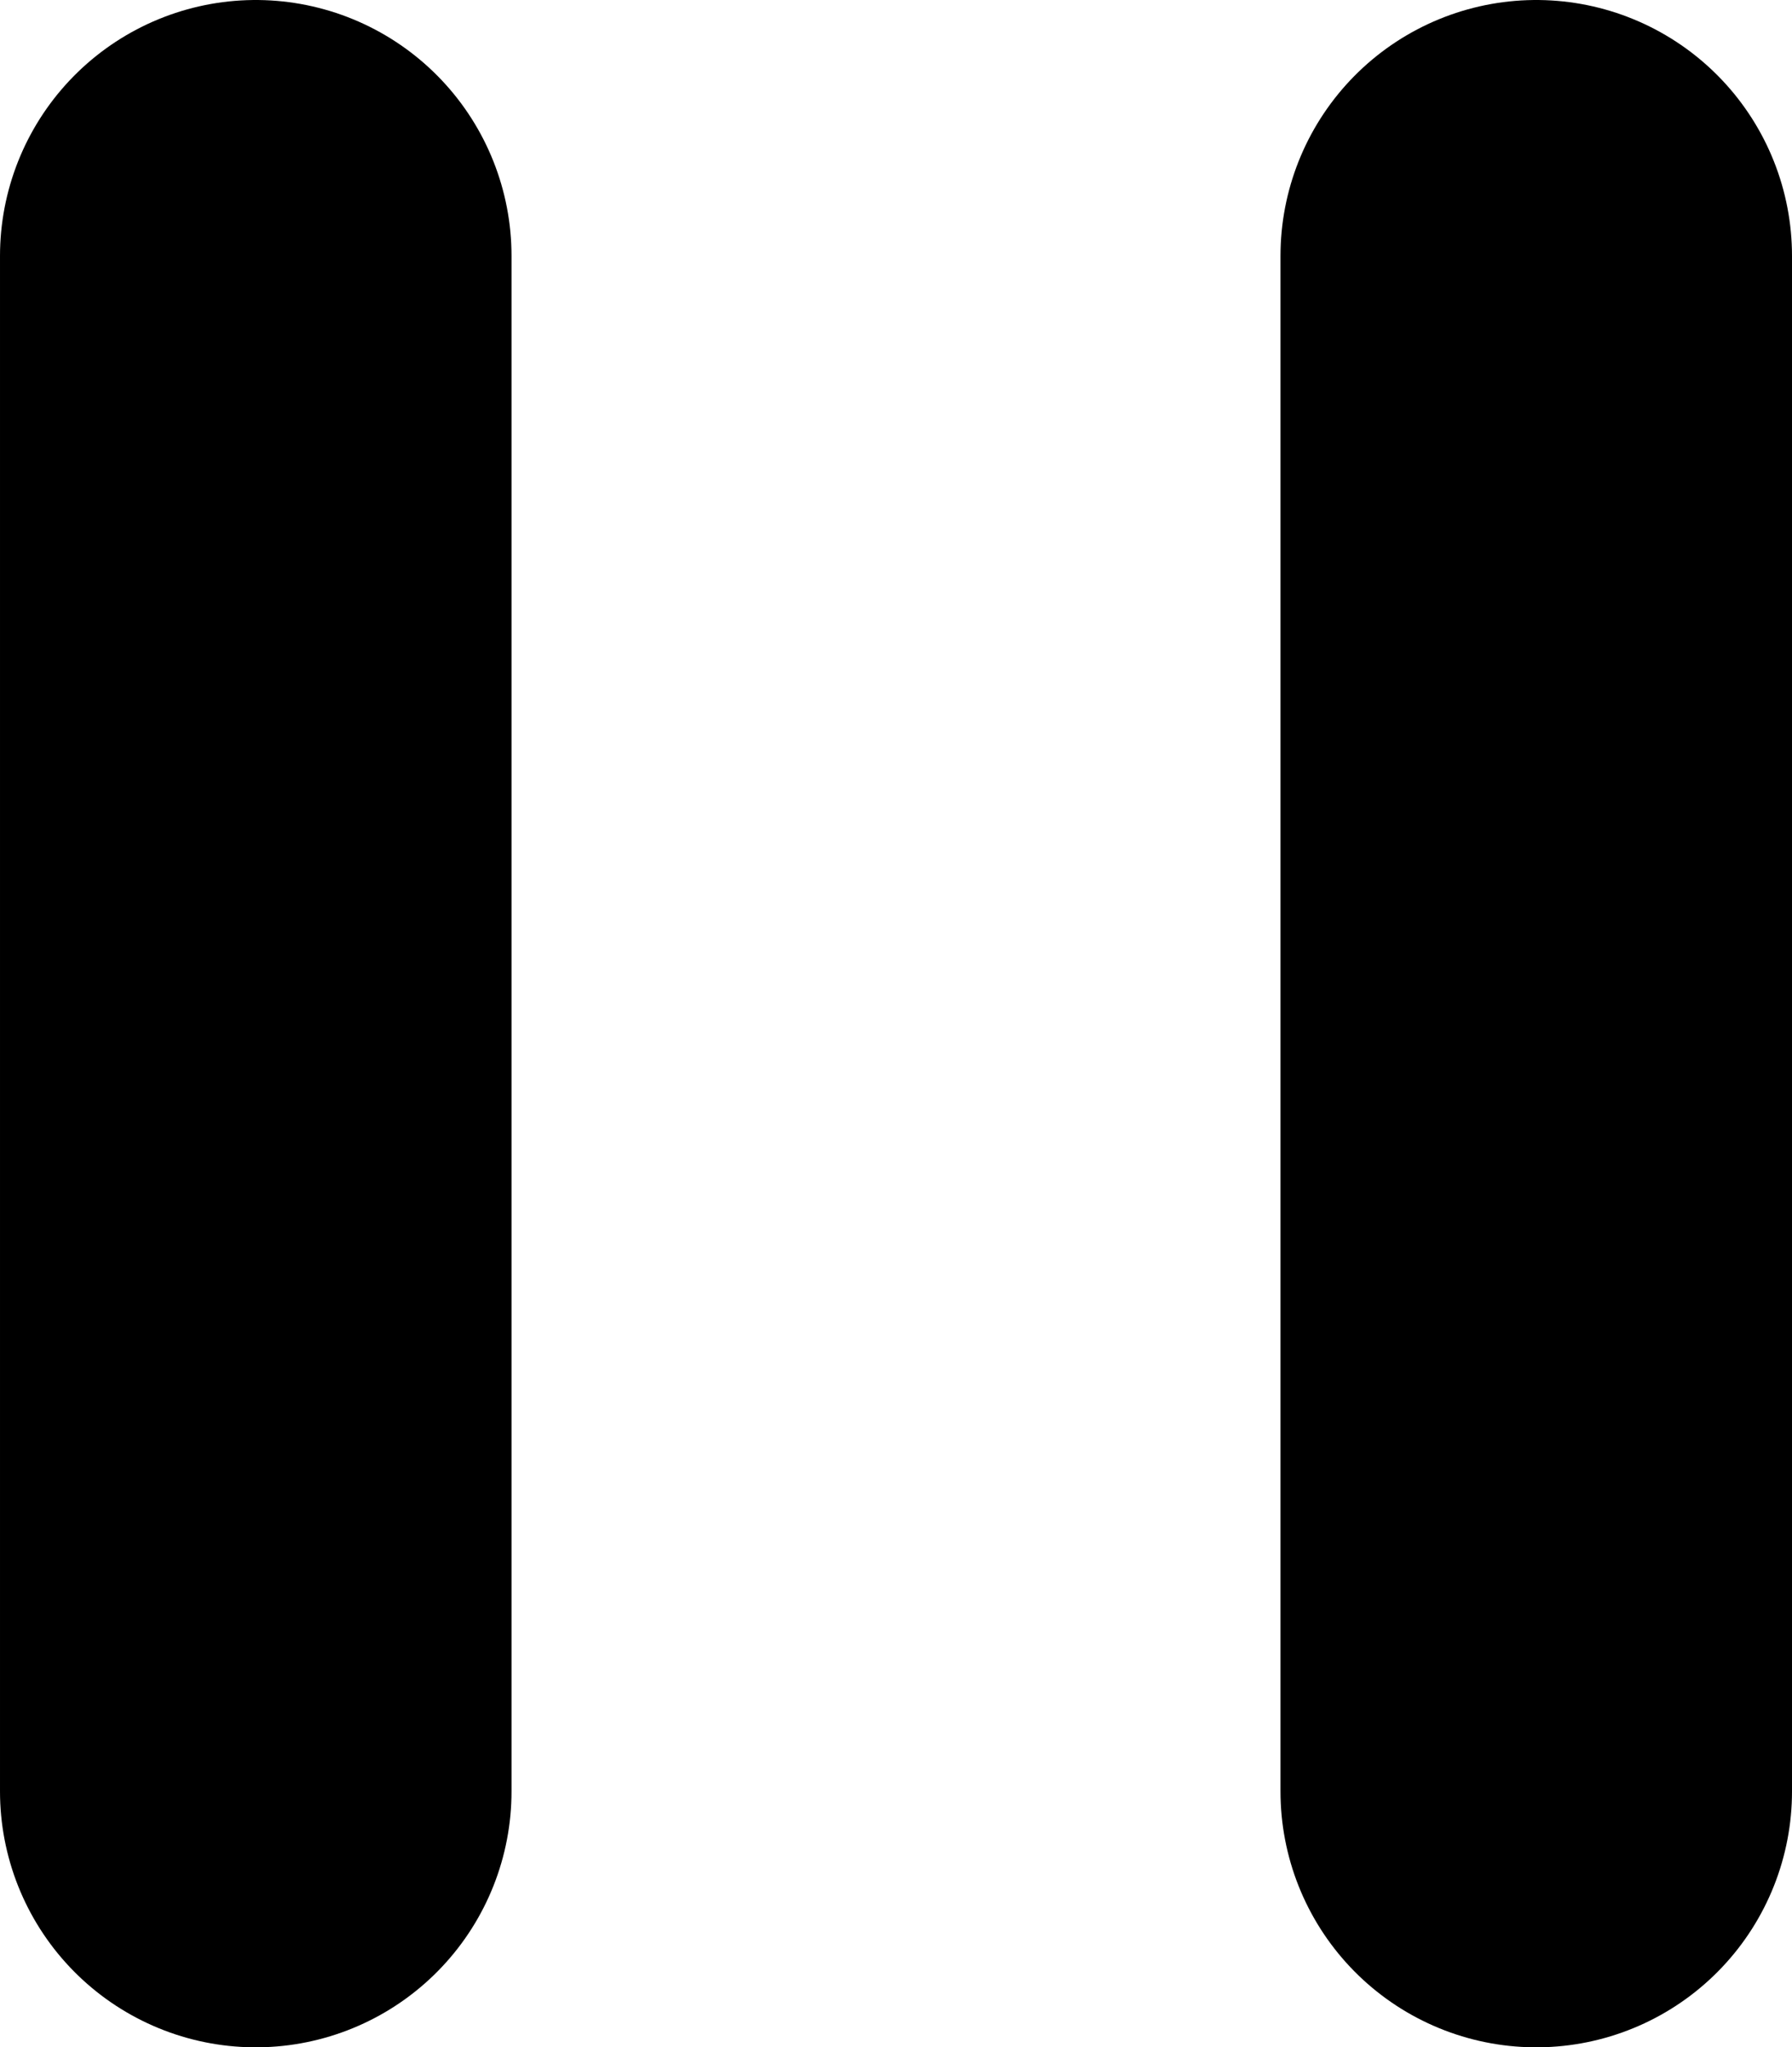 <?xml version="1.0" encoding="UTF-8"?>
<svg width="35.033mm" height="40mm" version="1.1" viewBox="0 0 35.033 40" xmlns="http://www.w3.org/2000/svg" xmlns:cc="http://creativecommons.org/ns#" xmlns:dc="http://purl.org/dc/elements/1.1/" xmlns:rdf="http://www.w3.org/1999/02/22-rdf-syntax-ns#">
 <g transform="translate(-43.597 -137.15)" fill="none" stroke="#000" stroke-linecap="round" stroke-width="10">
  <path d="m48.597 142.15v30"/>
  <path d="m73.63 142.15v30"/>
 </g>
</svg>
